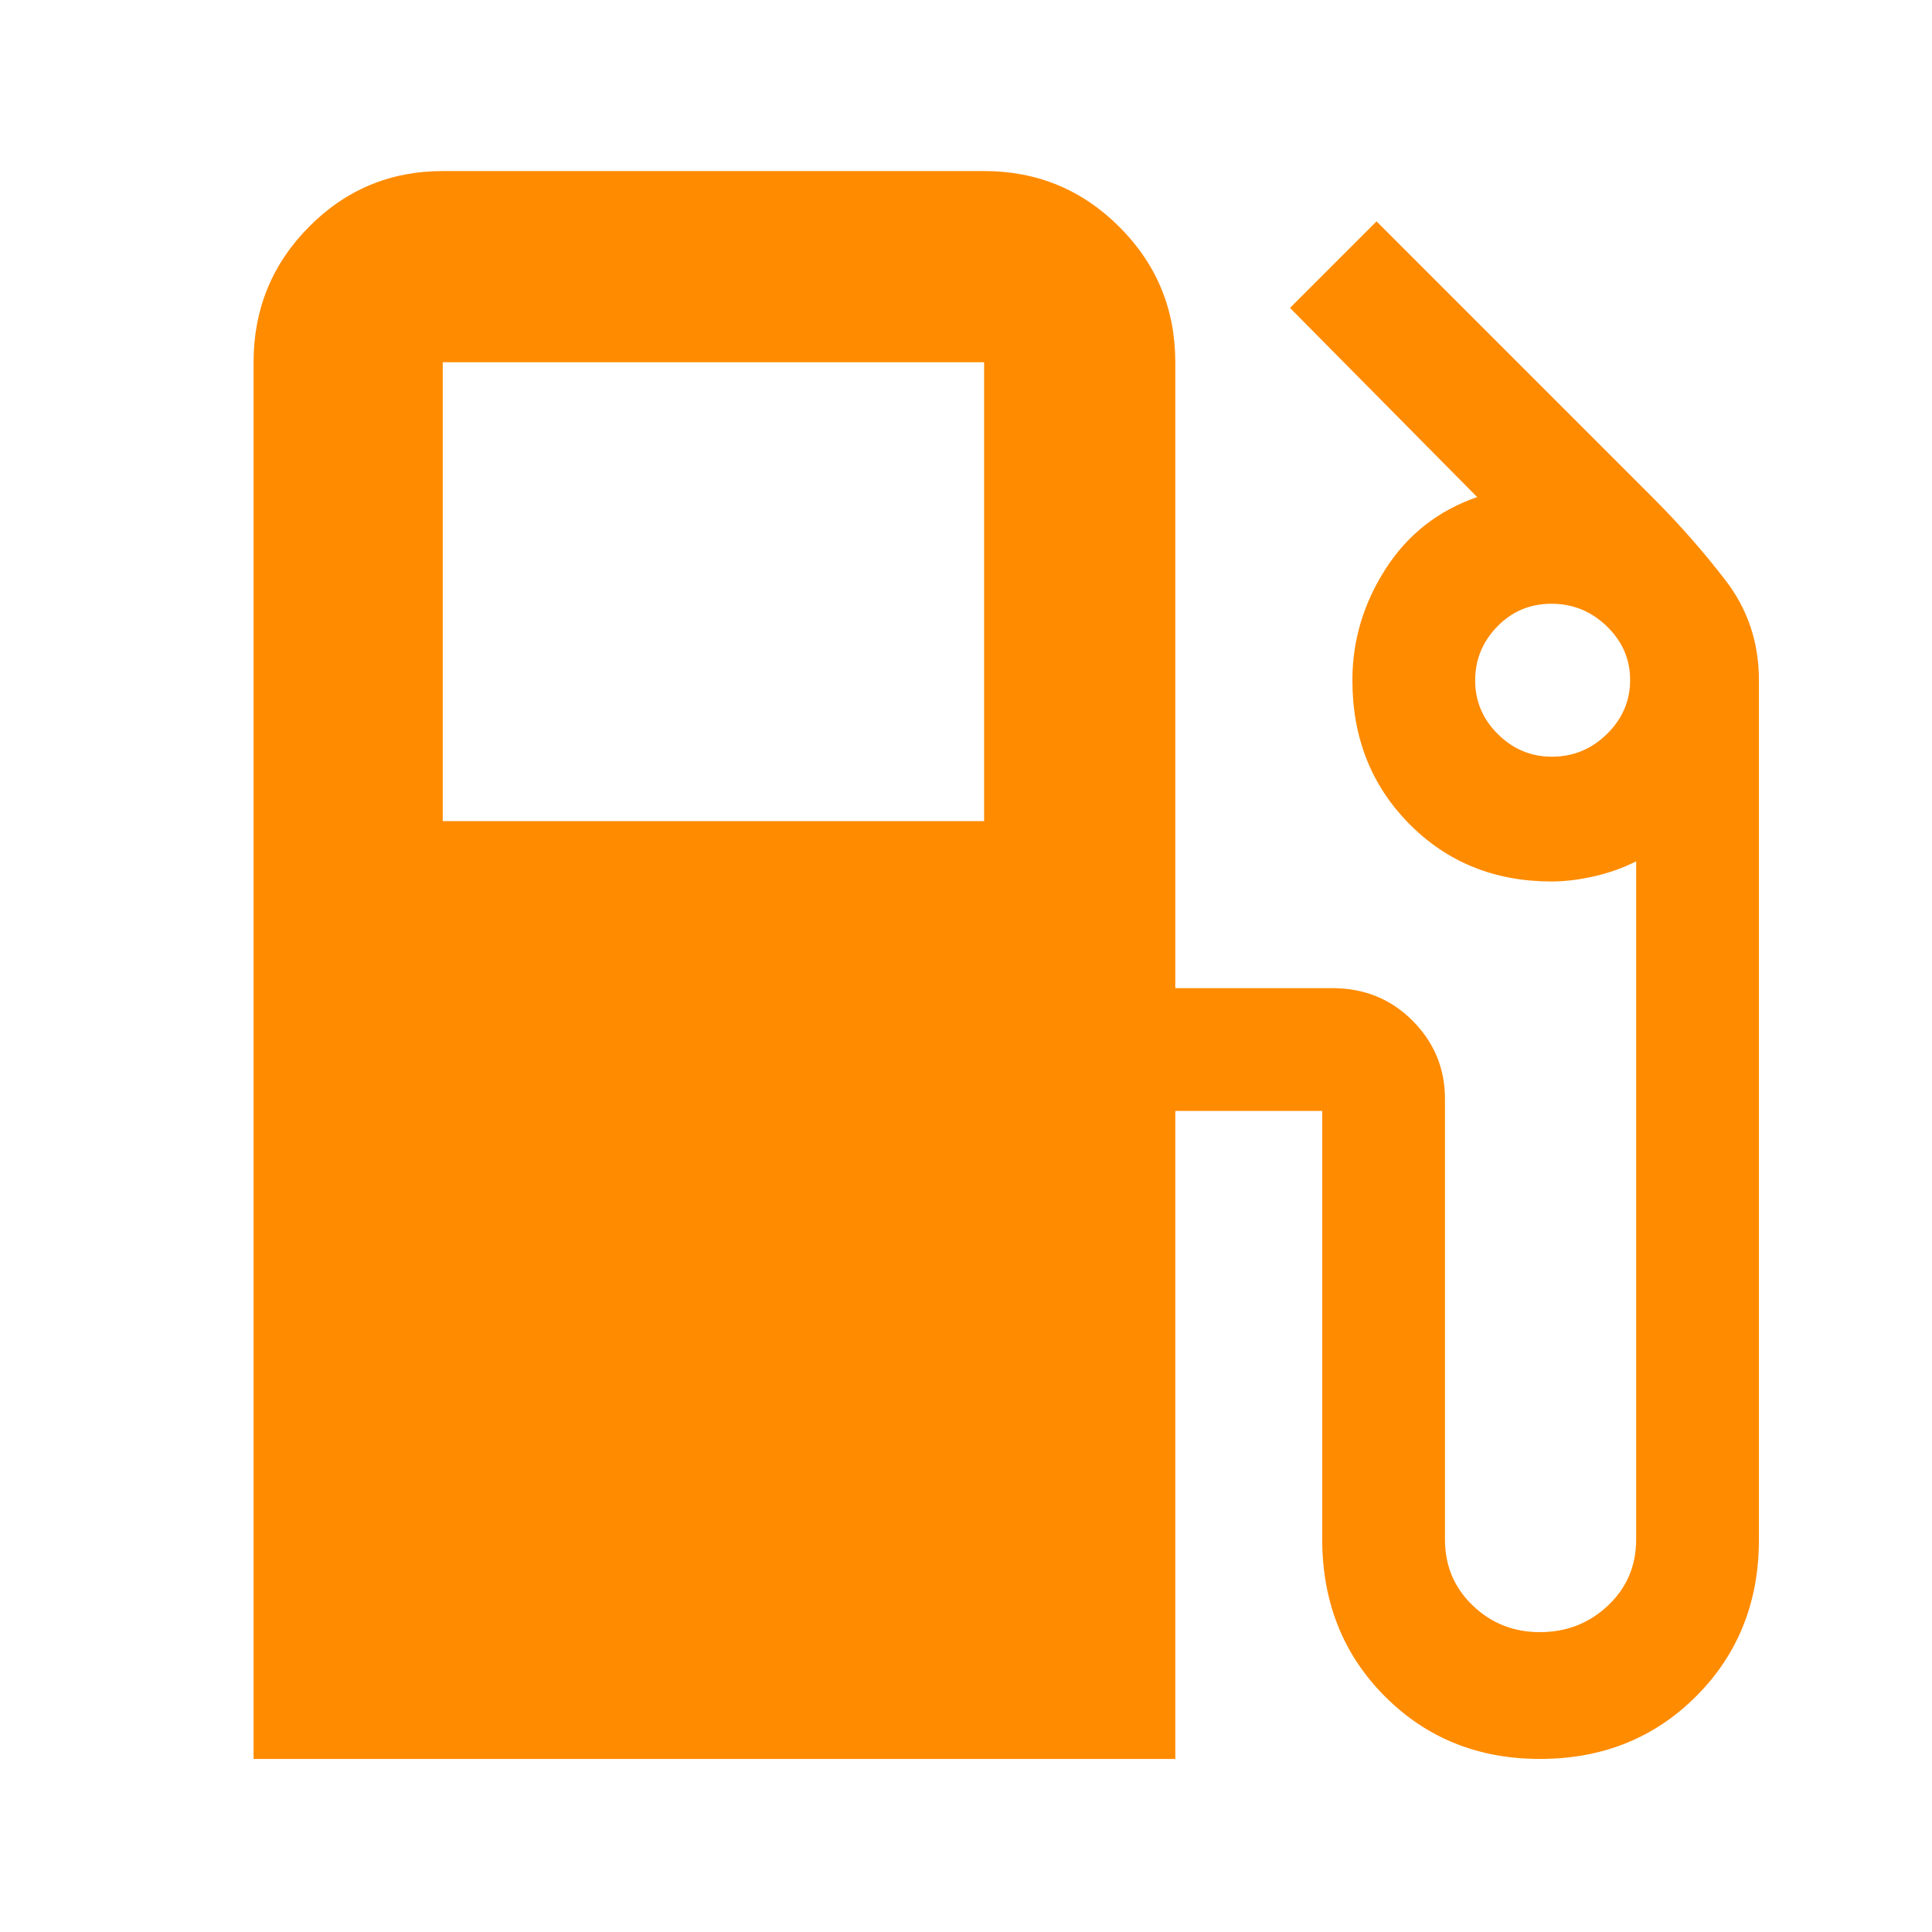 <svg xmlns="http://www.w3.org/2000/svg" height="48" viewBox="0 96 960 960" width="48"><path d="M126 970V276q0-39.463 27.475-67.231Q180.95 181 220 181h269q39.463 0 67.231 27.769Q584 236.537 584 276v311h78q23.8 0 39.9 16.188Q718 619.375 718 642v219q0 19.55 13.805 32.775Q745.611 907 765.105 907q19.92 0 33.908-13.225Q813 880.55 813 861V524q-10 5-21.145 7.5T771 534q-42.42 0-70.71-28.58Q672 476.84 672 434q0-29.614 16.5-55.307T734 343l-93-94 43-43 137 137q20 20 36.5 41.5T874 434v427q0 46.62-31.137 77.81Q811.726 970 765.183 970q-46.123 0-77.153-31.19Q657 907.62 657 860.653V648h-73v322H126Zm94-466h269V276H220v228Zm551.105-32q15.92 0 27.408-11.305Q810 449.389 810 433.895q0-15.495-11.588-26.695-11.587-11.2-27.5-11.2Q755 396 744 407.305q-11 11.306-11 26.8 0 15.495 11.305 26.695 11.306 11.2 26.8 11.2Z" fill="#ff8b00"/></svg>